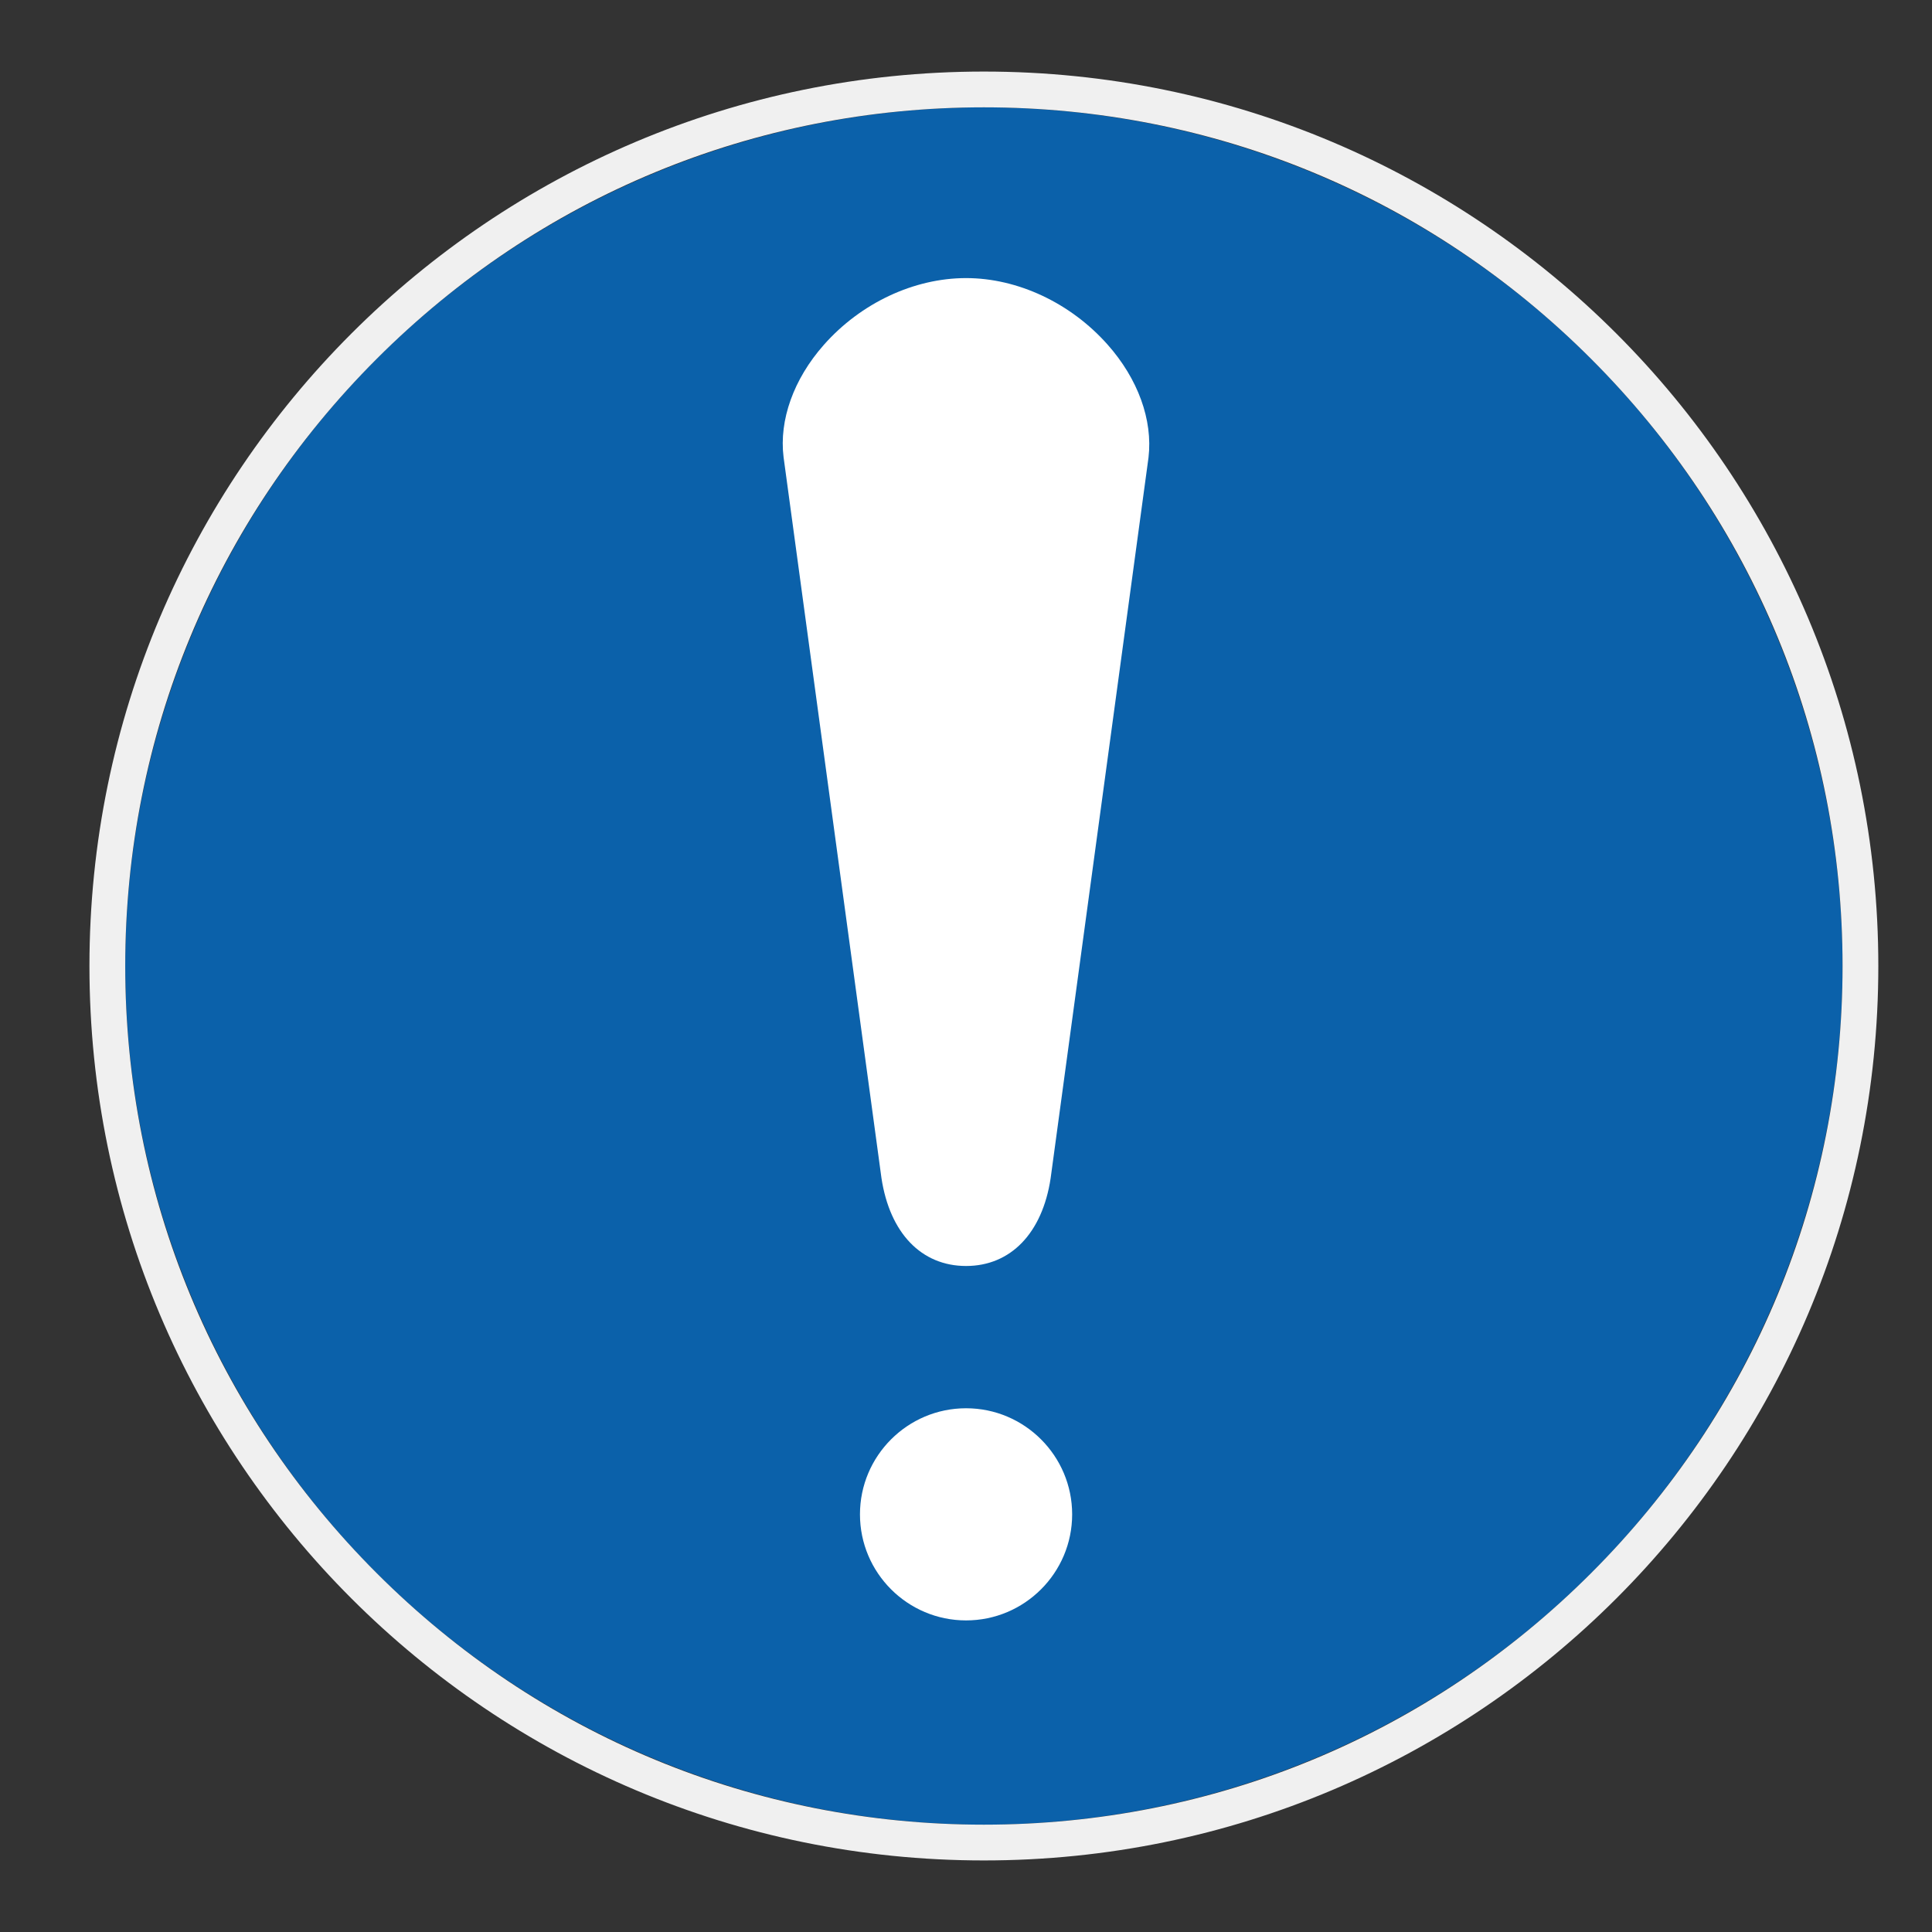 <?xml version="1.0" encoding="UTF-8"?> <svg xmlns="http://www.w3.org/2000/svg" viewBox="0 0 306.142 306.142"><rect x="0" y="0" width="306.142" height="306.142" fill="#333333" stroke="none"/><g id="Calque_2" data-name="Calque 2"><circle cx="155.906" cy="153.071" r="136.063" style="fill: #0b61aa;"></circle></g><g id="Calque_4" data-name="Calque 4"><g><path d="M153.081,223.151c-9.27,0-16.812,7.542-16.812,16.812s7.542,16.805,16.812,16.805c9.271,0,16.811-7.536,16.811-16.805s-7.54-16.812-16.811-16.812Z" style="fill: #fff;"></path><path d="M175.494,54.591c-5.859-6.593-14.239-10.525-22.413-10.525-8.26,0-16.687,3.957-22.542,10.586-4.783,5.413-7.105,11.912-6.376,17.781l15.511,114.235c1.322,8.729,6.334,13.939,13.407,13.939,7.071,0,12.085-5.209,13.397-13.879l15.513-114.229c.7-5.949-1.667-12.475-6.497-17.908Z" style="fill: #fff;"></path></g></g><g id="Calque_1_-_copie" data-name="Calque 1 - copie"><path d="M155.906,17.008c36.344,0,70.512,14.153,96.211,39.852,25.699,25.699,39.852,59.867,39.852,96.211s-14.153,70.512-39.852,96.211c-25.699,25.699-59.867,39.852-96.211,39.852-36.344,0-70.512-14.153-96.211-39.852-25.699-25.699-39.852-59.867-39.852-96.211s14.153-70.512,39.852-96.211c25.699-25.699,59.867-39.852,96.211-39.852M155.906,11.339C77.629,11.339,14.173,74.794,14.173,153.071s63.456,141.732,141.732,141.732c78.277,0,141.732-63.456,141.732-141.732S234.182,11.339,155.906,11.339h0Z" style="fill: #f0f0f0;"></path></g></svg> 